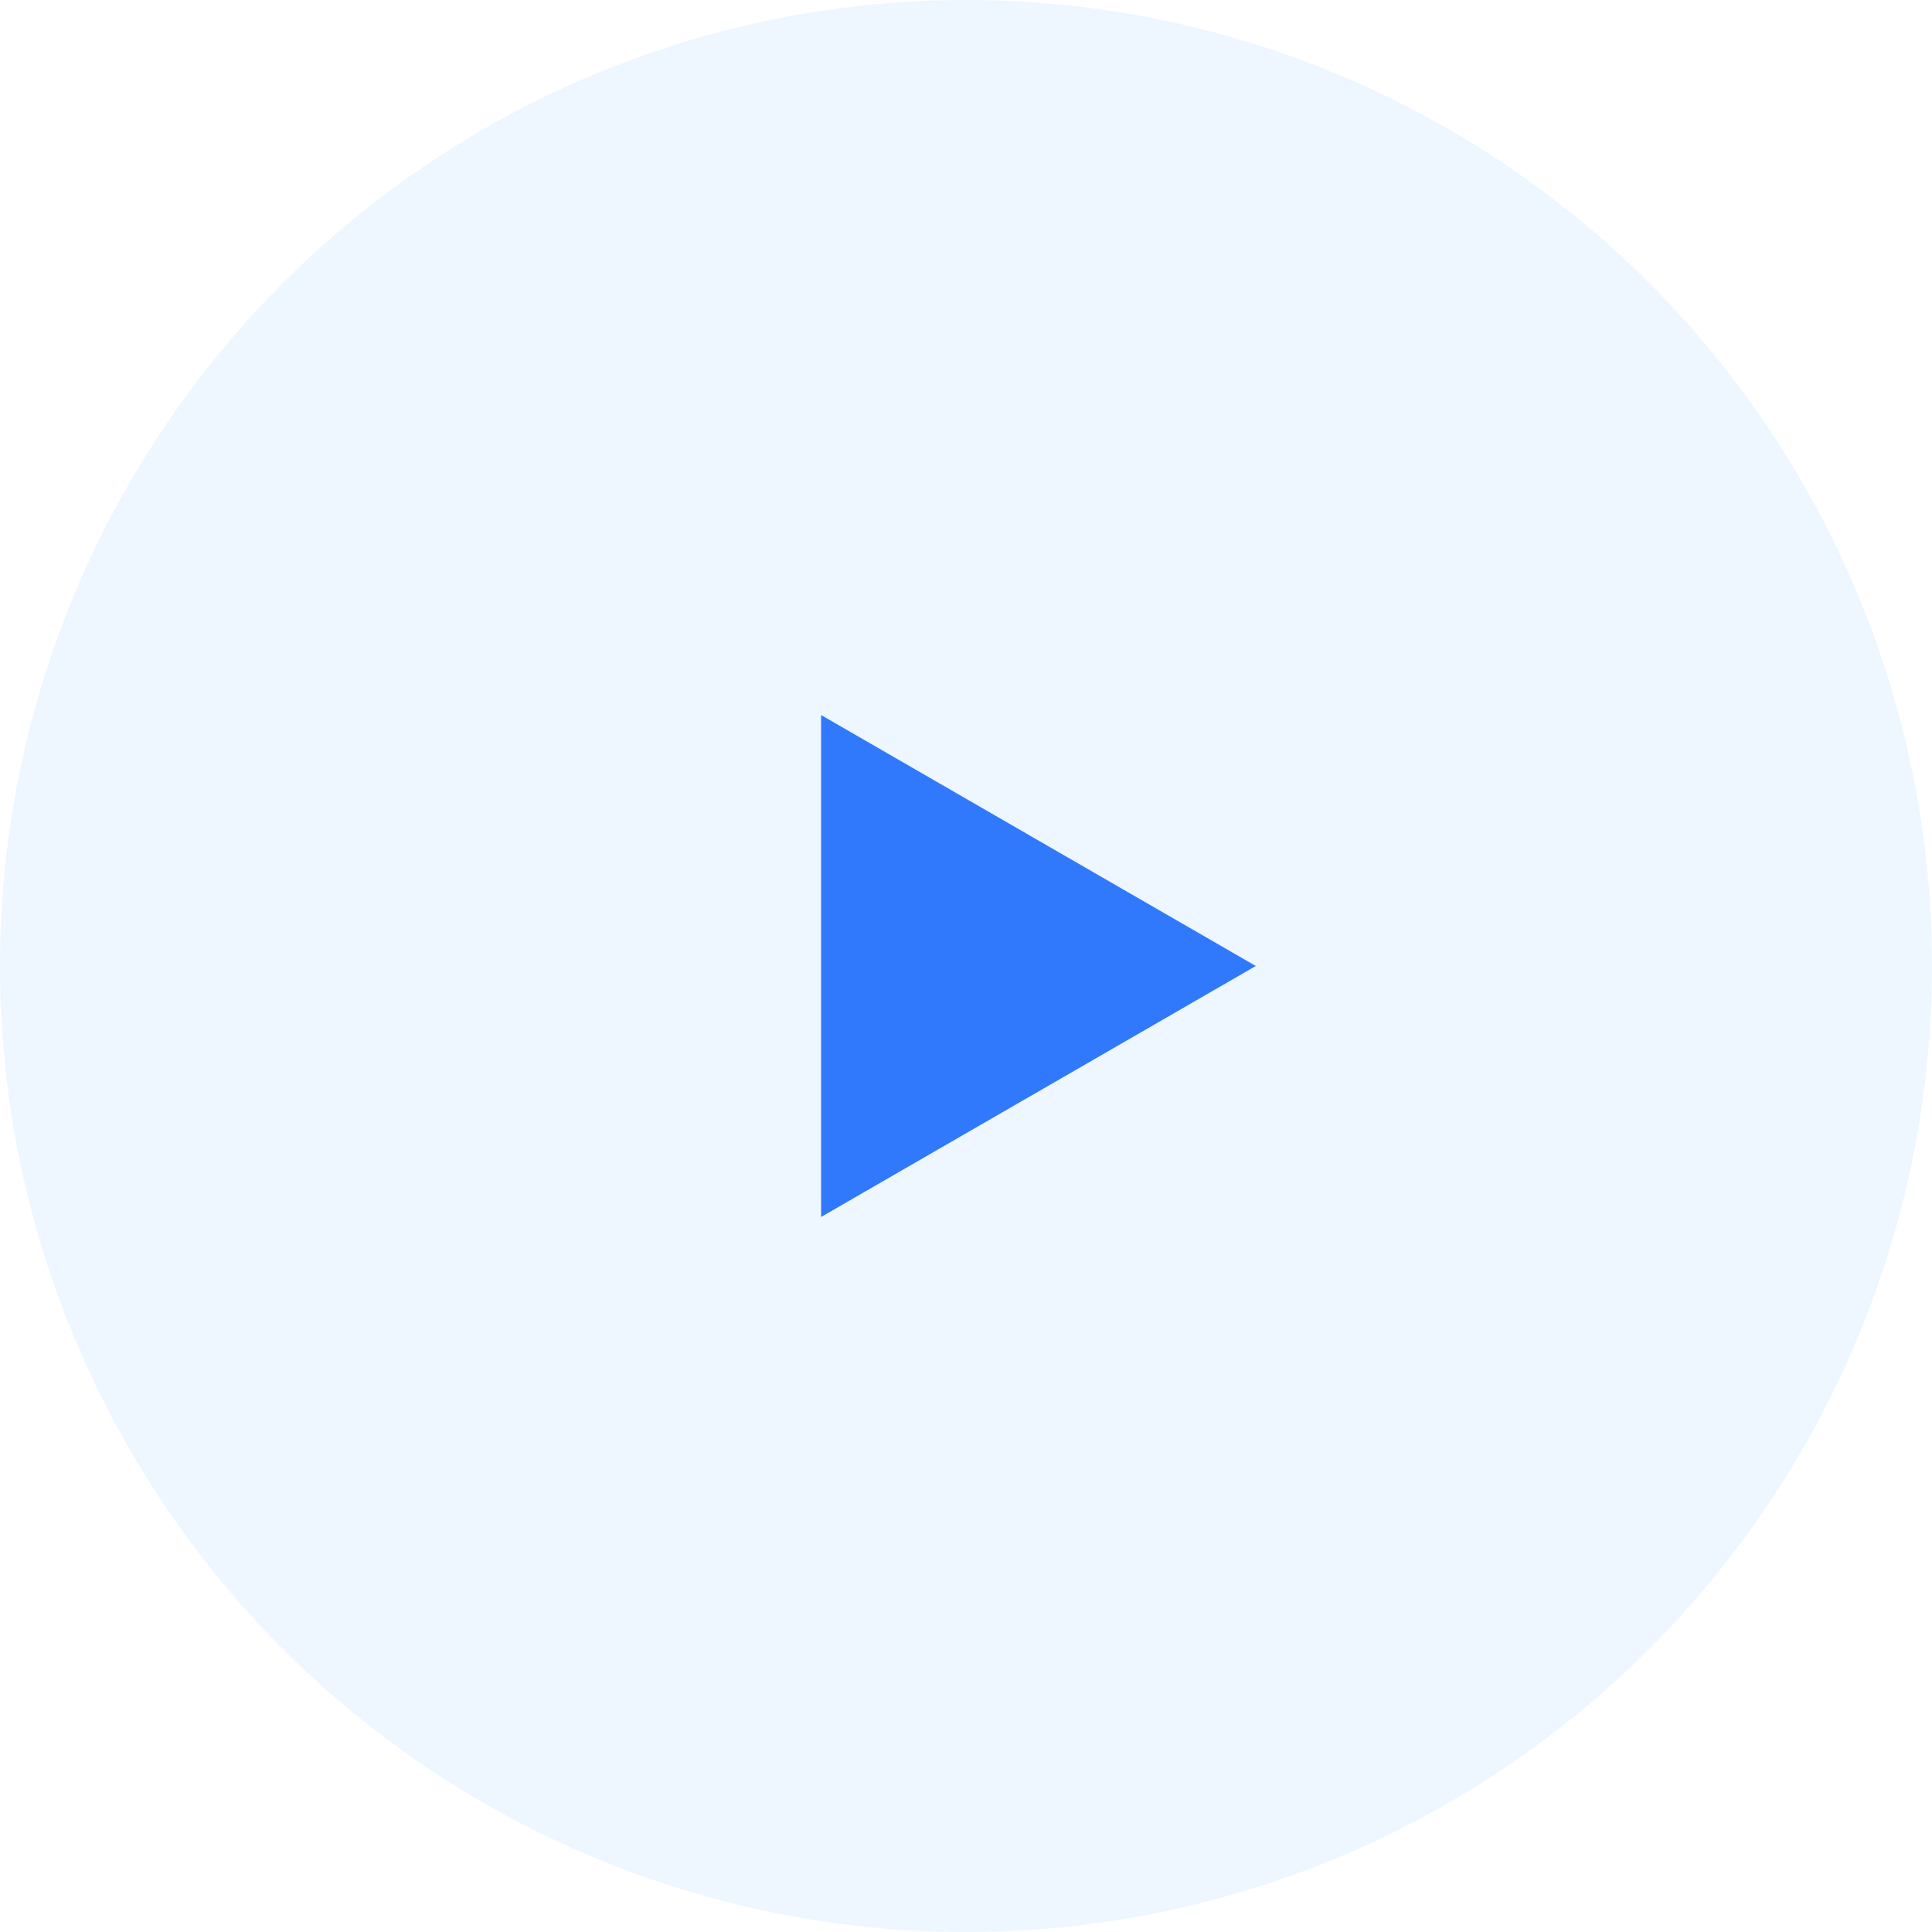 
<svg width="40" height="40" viewBox="0 0 40 40" fill="none" xmlns="http://www.w3.org/2000/svg">
<circle cx="20" cy="20" r="20" fill="#54A0FF" fill-opacity="0.1"/>
<path d="M26 20L17 25.196V14.804L26 20Z" fill="#3079FD"/>
</svg>
